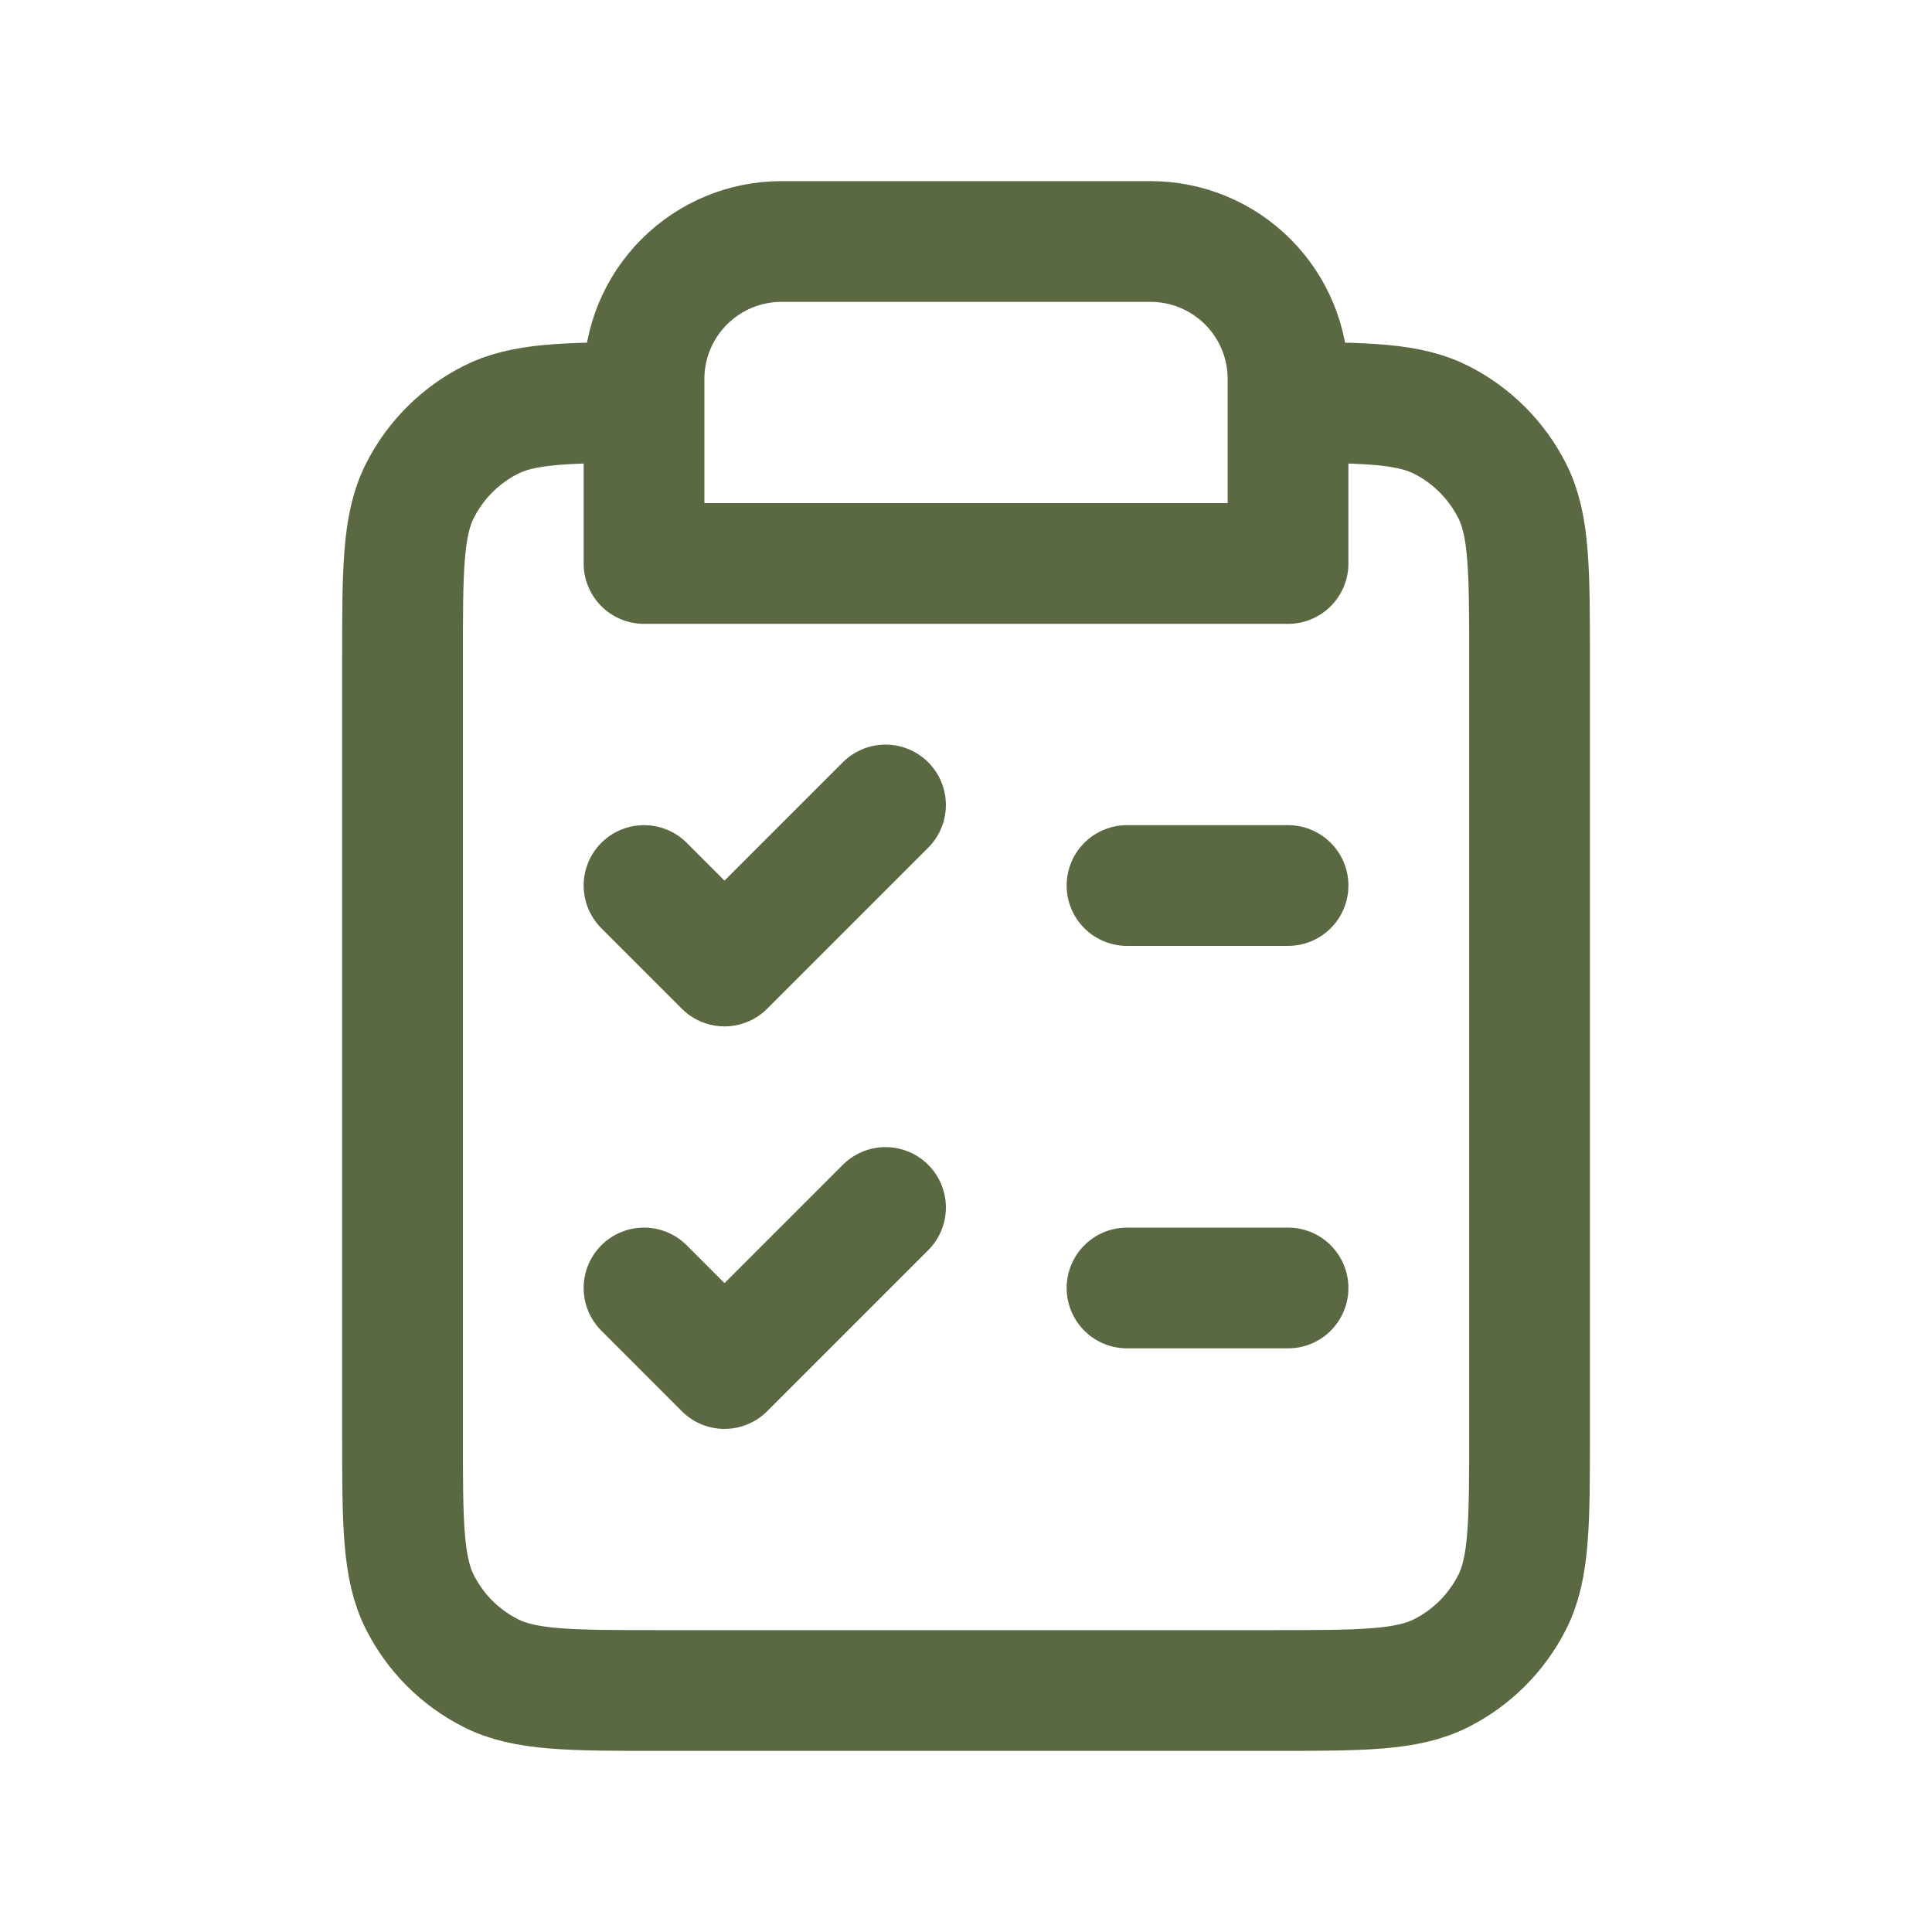 <svg width="32" height="32" viewBox="0 0 32 32" fill="none" xmlns="http://www.w3.org/2000/svg">
<path d="M10.667 6.667C9.349 6.668 8.658 6.684 8.123 6.957C7.621 7.213 7.213 7.621 6.958 8.123C6.667 8.693 6.667 9.44 6.667 10.933V23.733C6.667 25.227 6.667 25.974 6.958 26.544C7.213 27.046 7.621 27.454 8.123 27.709C8.693 28 9.44 28 10.934 28H21.067C22.561 28 23.307 28 23.878 27.709C24.379 27.454 24.787 27.046 25.043 26.544C25.334 25.974 25.334 25.227 25.334 23.733V10.933C25.334 9.44 25.334 8.693 25.043 8.123C24.787 7.621 24.379 7.213 23.878 6.957C23.342 6.684 22.651 6.668 21.334 6.667M10.667 6.667V9.333H21.334V6.667M10.667 6.667V6.276C10.667 5.672 10.907 5.094 11.334 4.667C11.761 4.24 12.339 4 12.943 4H19.058C19.661 4 20.24 4.24 20.667 4.667C21.094 5.094 21.334 5.672 21.334 6.276V6.667M21.334 14.667H18.667M21.334 21.333H18.667M10.667 14.667L12 16L14.667 13.333M10.667 21.333L12 22.667L14.667 20" stroke="#5B6942" stroke-width="2" stroke-linecap="round" stroke-linejoin="round"/>
</svg>
